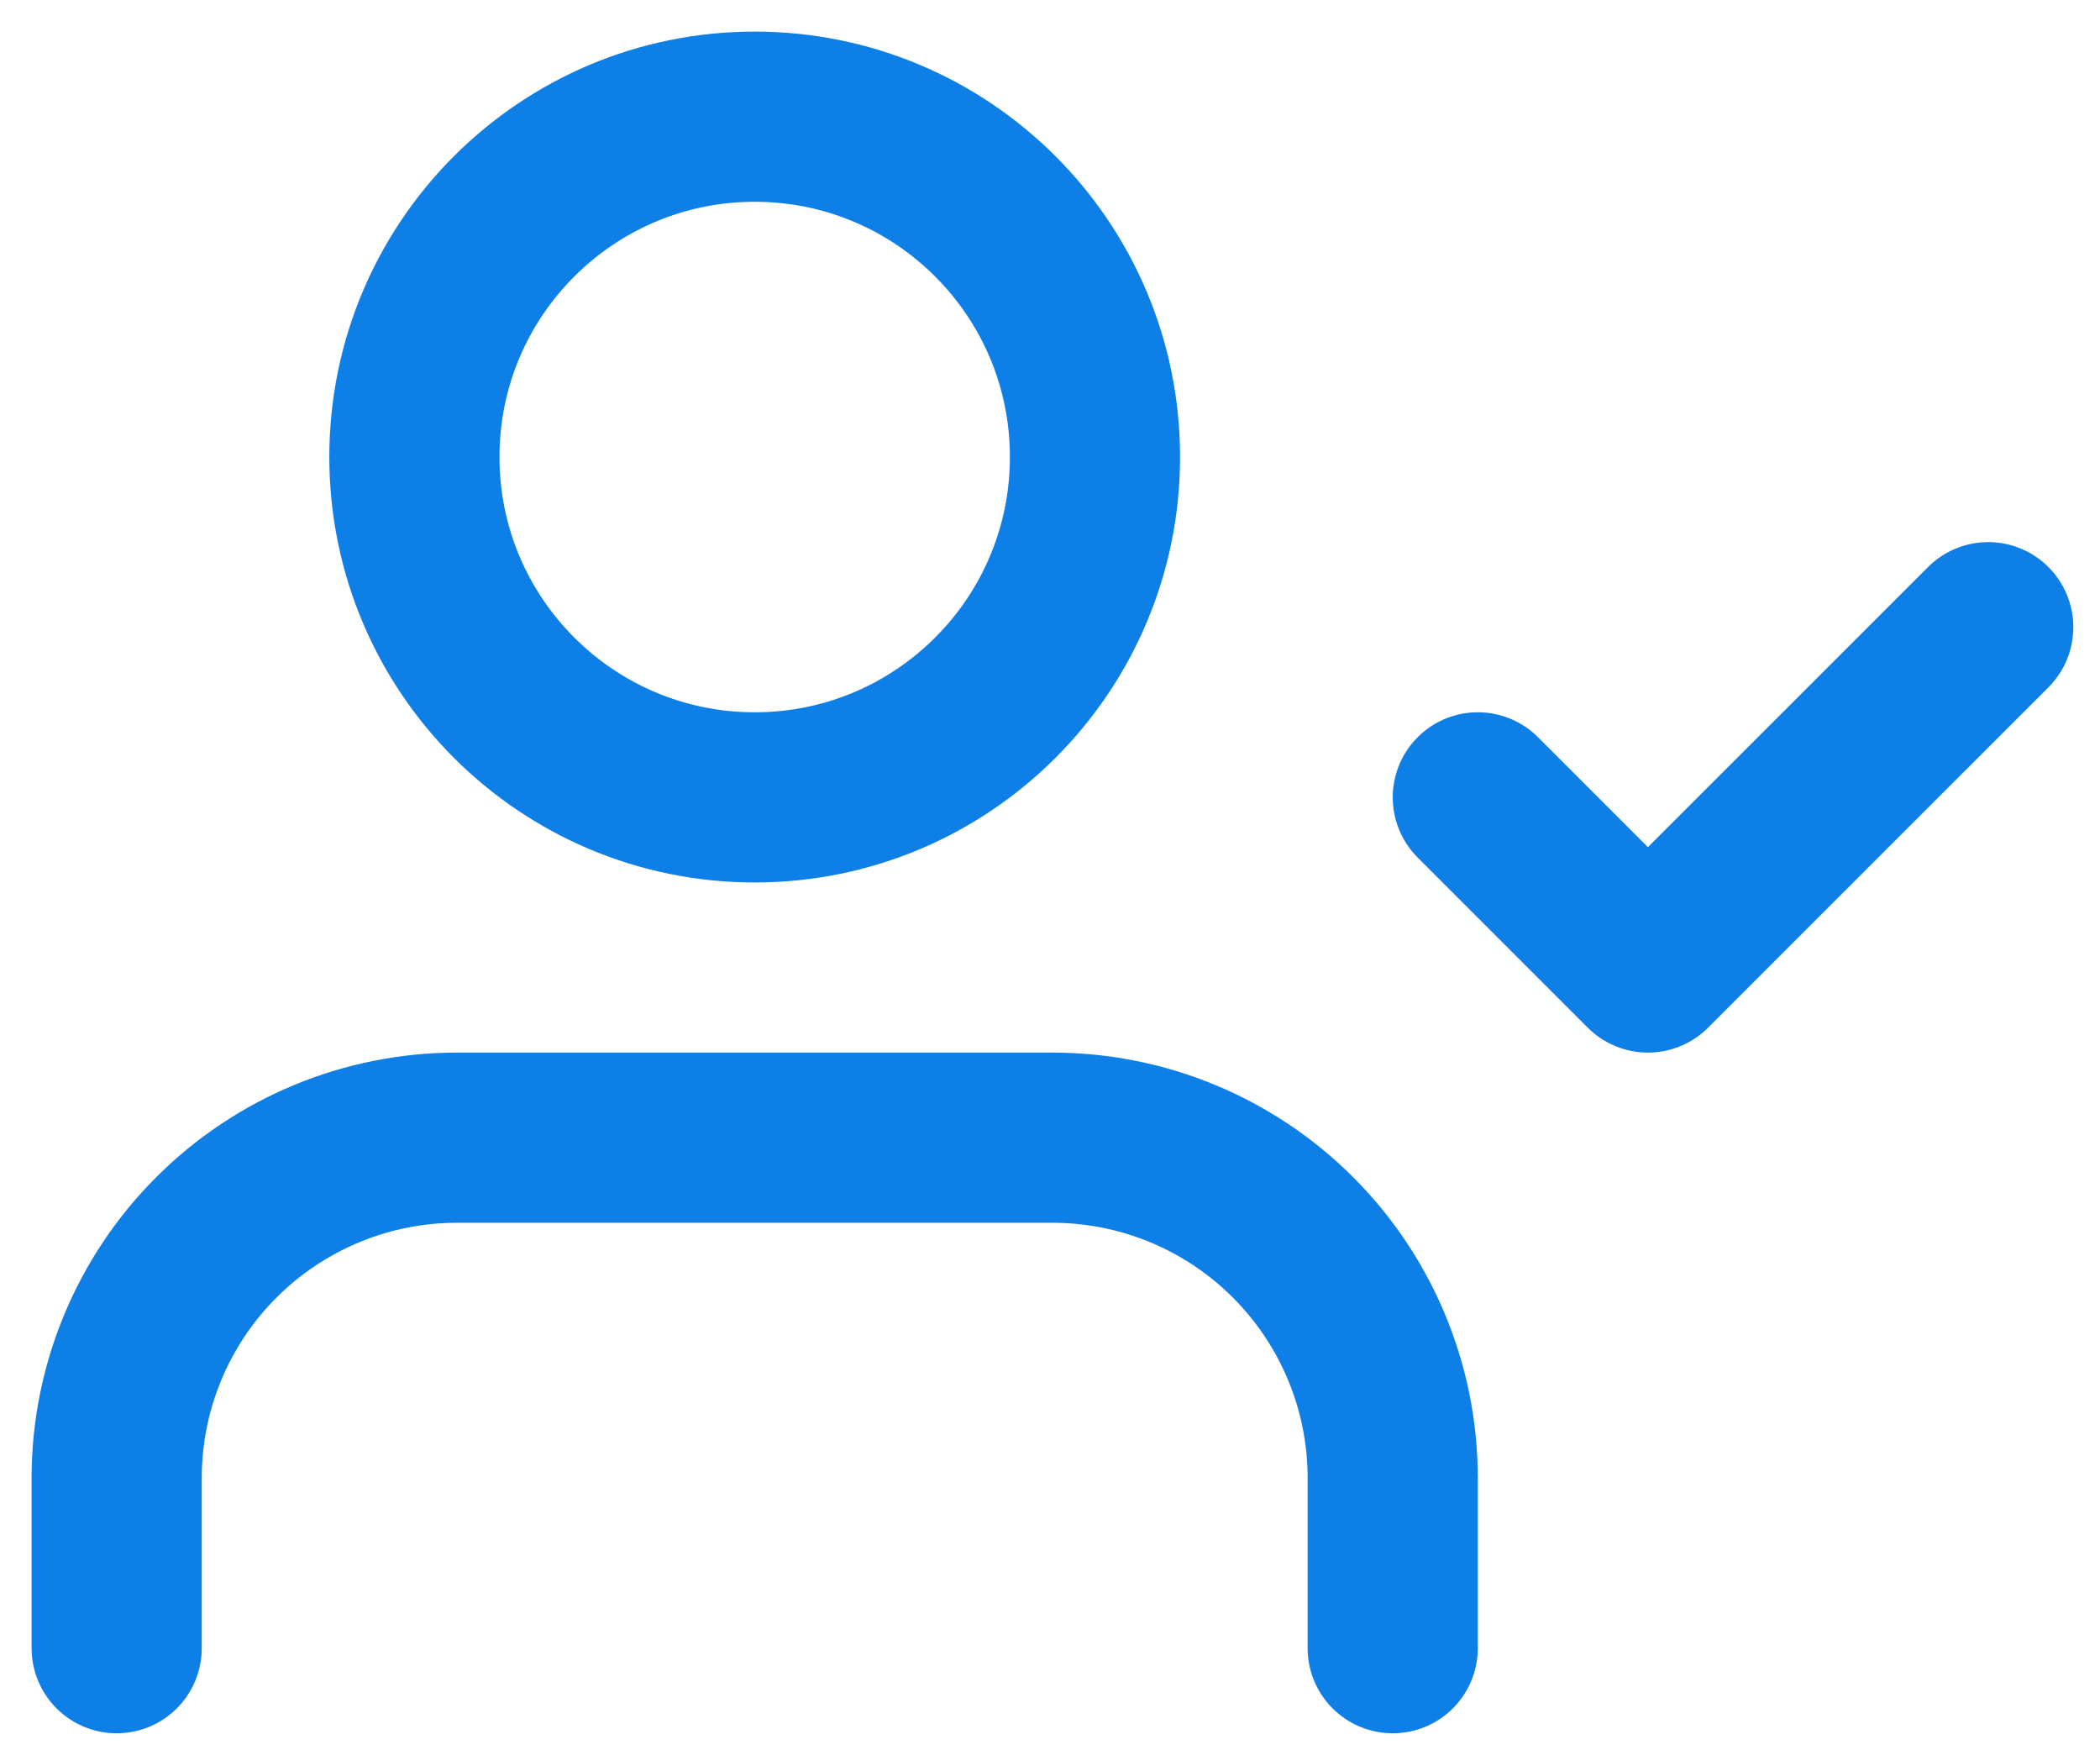 <svg width="36" height="30" viewBox="0 0 36 30" fill="none" xmlns="http://www.w3.org/2000/svg">
<path d="M23.875 28.25V25.333C23.875 23.786 23.26 22.302 22.166 21.209C21.073 20.115 19.589 19.5 18.042 19.5H7.833C6.286 19.5 4.803 20.115 3.709 21.209C2.615 22.302 2 23.786 2 25.333V28.25" stroke="#0E7FE7" stroke-width="2.917" stroke-linecap="round" stroke-linejoin="round"/>
<path d="M12.938 13.667C16.16 13.667 18.771 11.055 18.771 7.833C18.771 4.612 16.16 2 12.938 2C9.716 2 7.104 4.612 7.104 7.833C7.104 11.055 9.716 13.667 12.938 13.667Z" stroke="#0E7FE7" stroke-width="2.917" stroke-linecap="round" stroke-linejoin="round"/>
<path d="M25.334 13.667L28.25 16.583L34.084 10.75" stroke="#0E7FE7" stroke-width="2.917" stroke-linecap="round" stroke-linejoin="round"/>
</svg>
